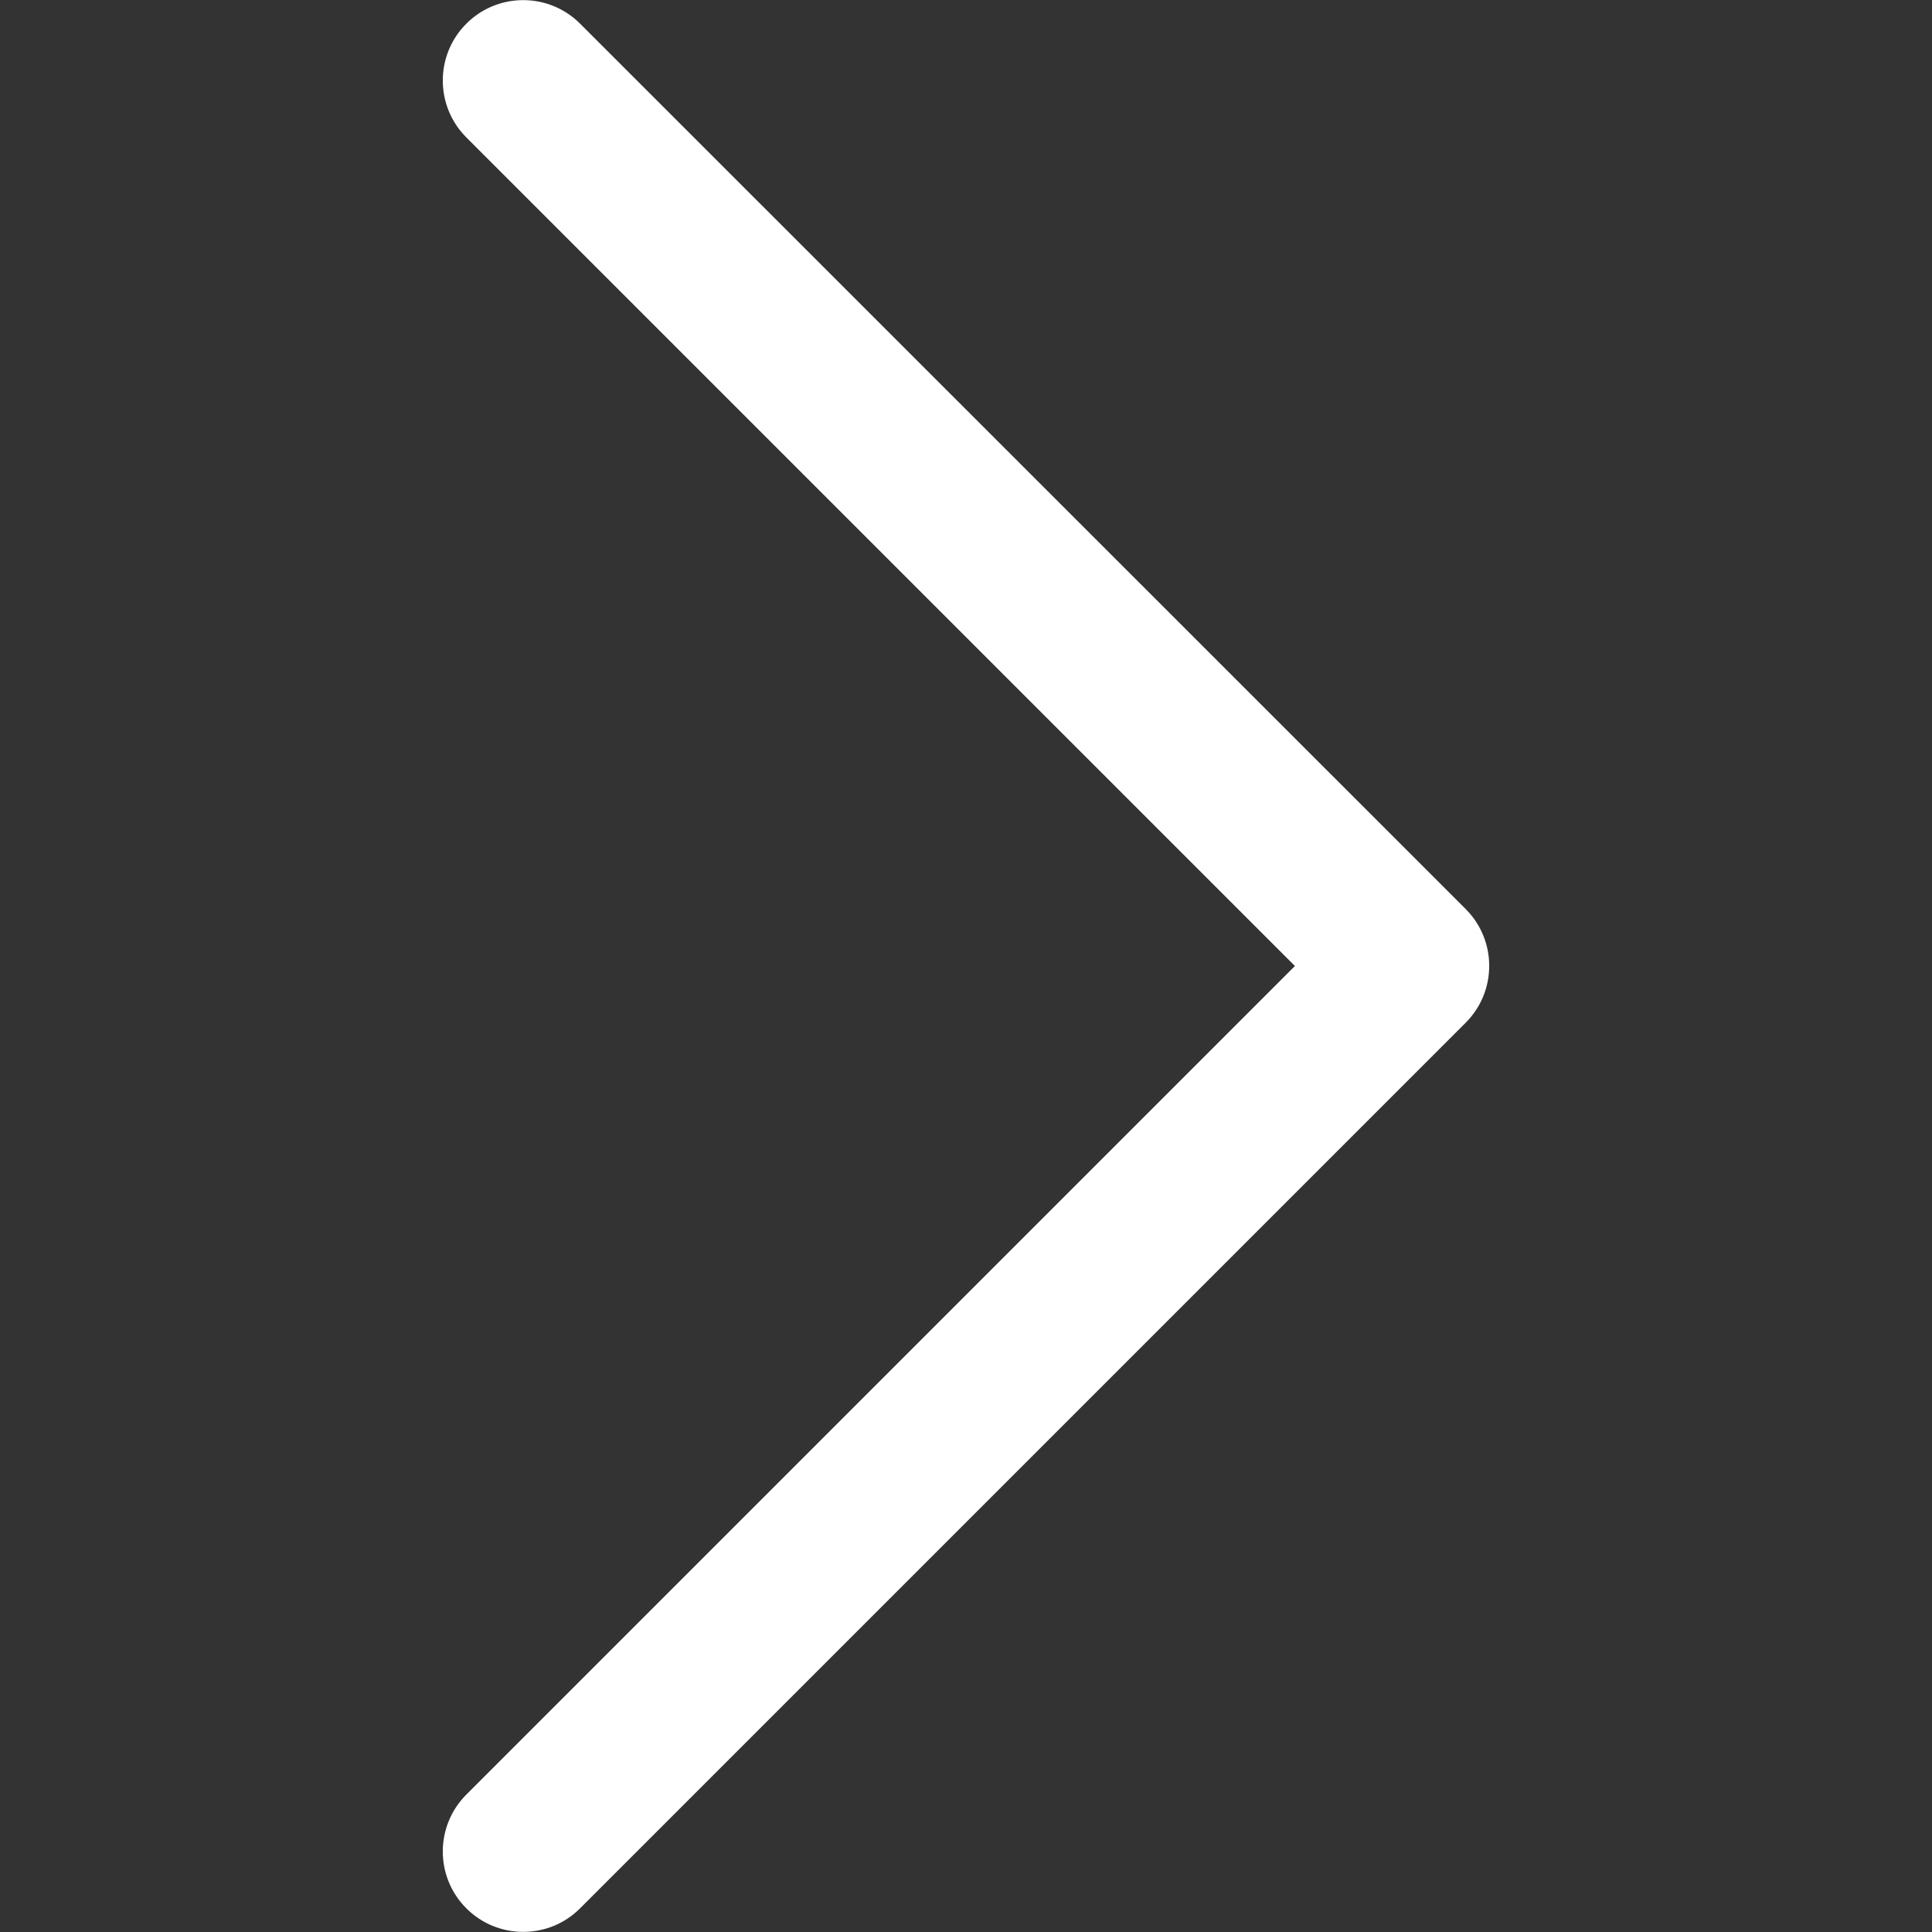<?xml version="1.0" encoding="UTF-8"?>
<svg id="Layer_1" xmlns="http://www.w3.org/2000/svg" version="1.1" viewBox="0 0 800 800">
  <rect x="0" y="0" width="800" height="800" fill="#333333" stroke="none"/>
  <!-- Generator: Adobe Illustrator 29.1.0, SVG Export Plug-In . SVG Version: 2.1.0 Build 142)  -->
  <defs>
    <style>
      .st0 {
        fill: #fff;
      }
    </style>
  </defs>
  <path class="st0" d="M606.9,376.4L240.2,9.8c-13-13-34.1-13-47.1,0-13,13-13,34.1,0,47.1l343.1,343.1-343.1,343.1c-13,13-13,34.1,0,47.1,13,13,34.1,13,47.1,0l366.7-366.7c13-13,13-34.1,0-47.1Z"/>
</svg>
